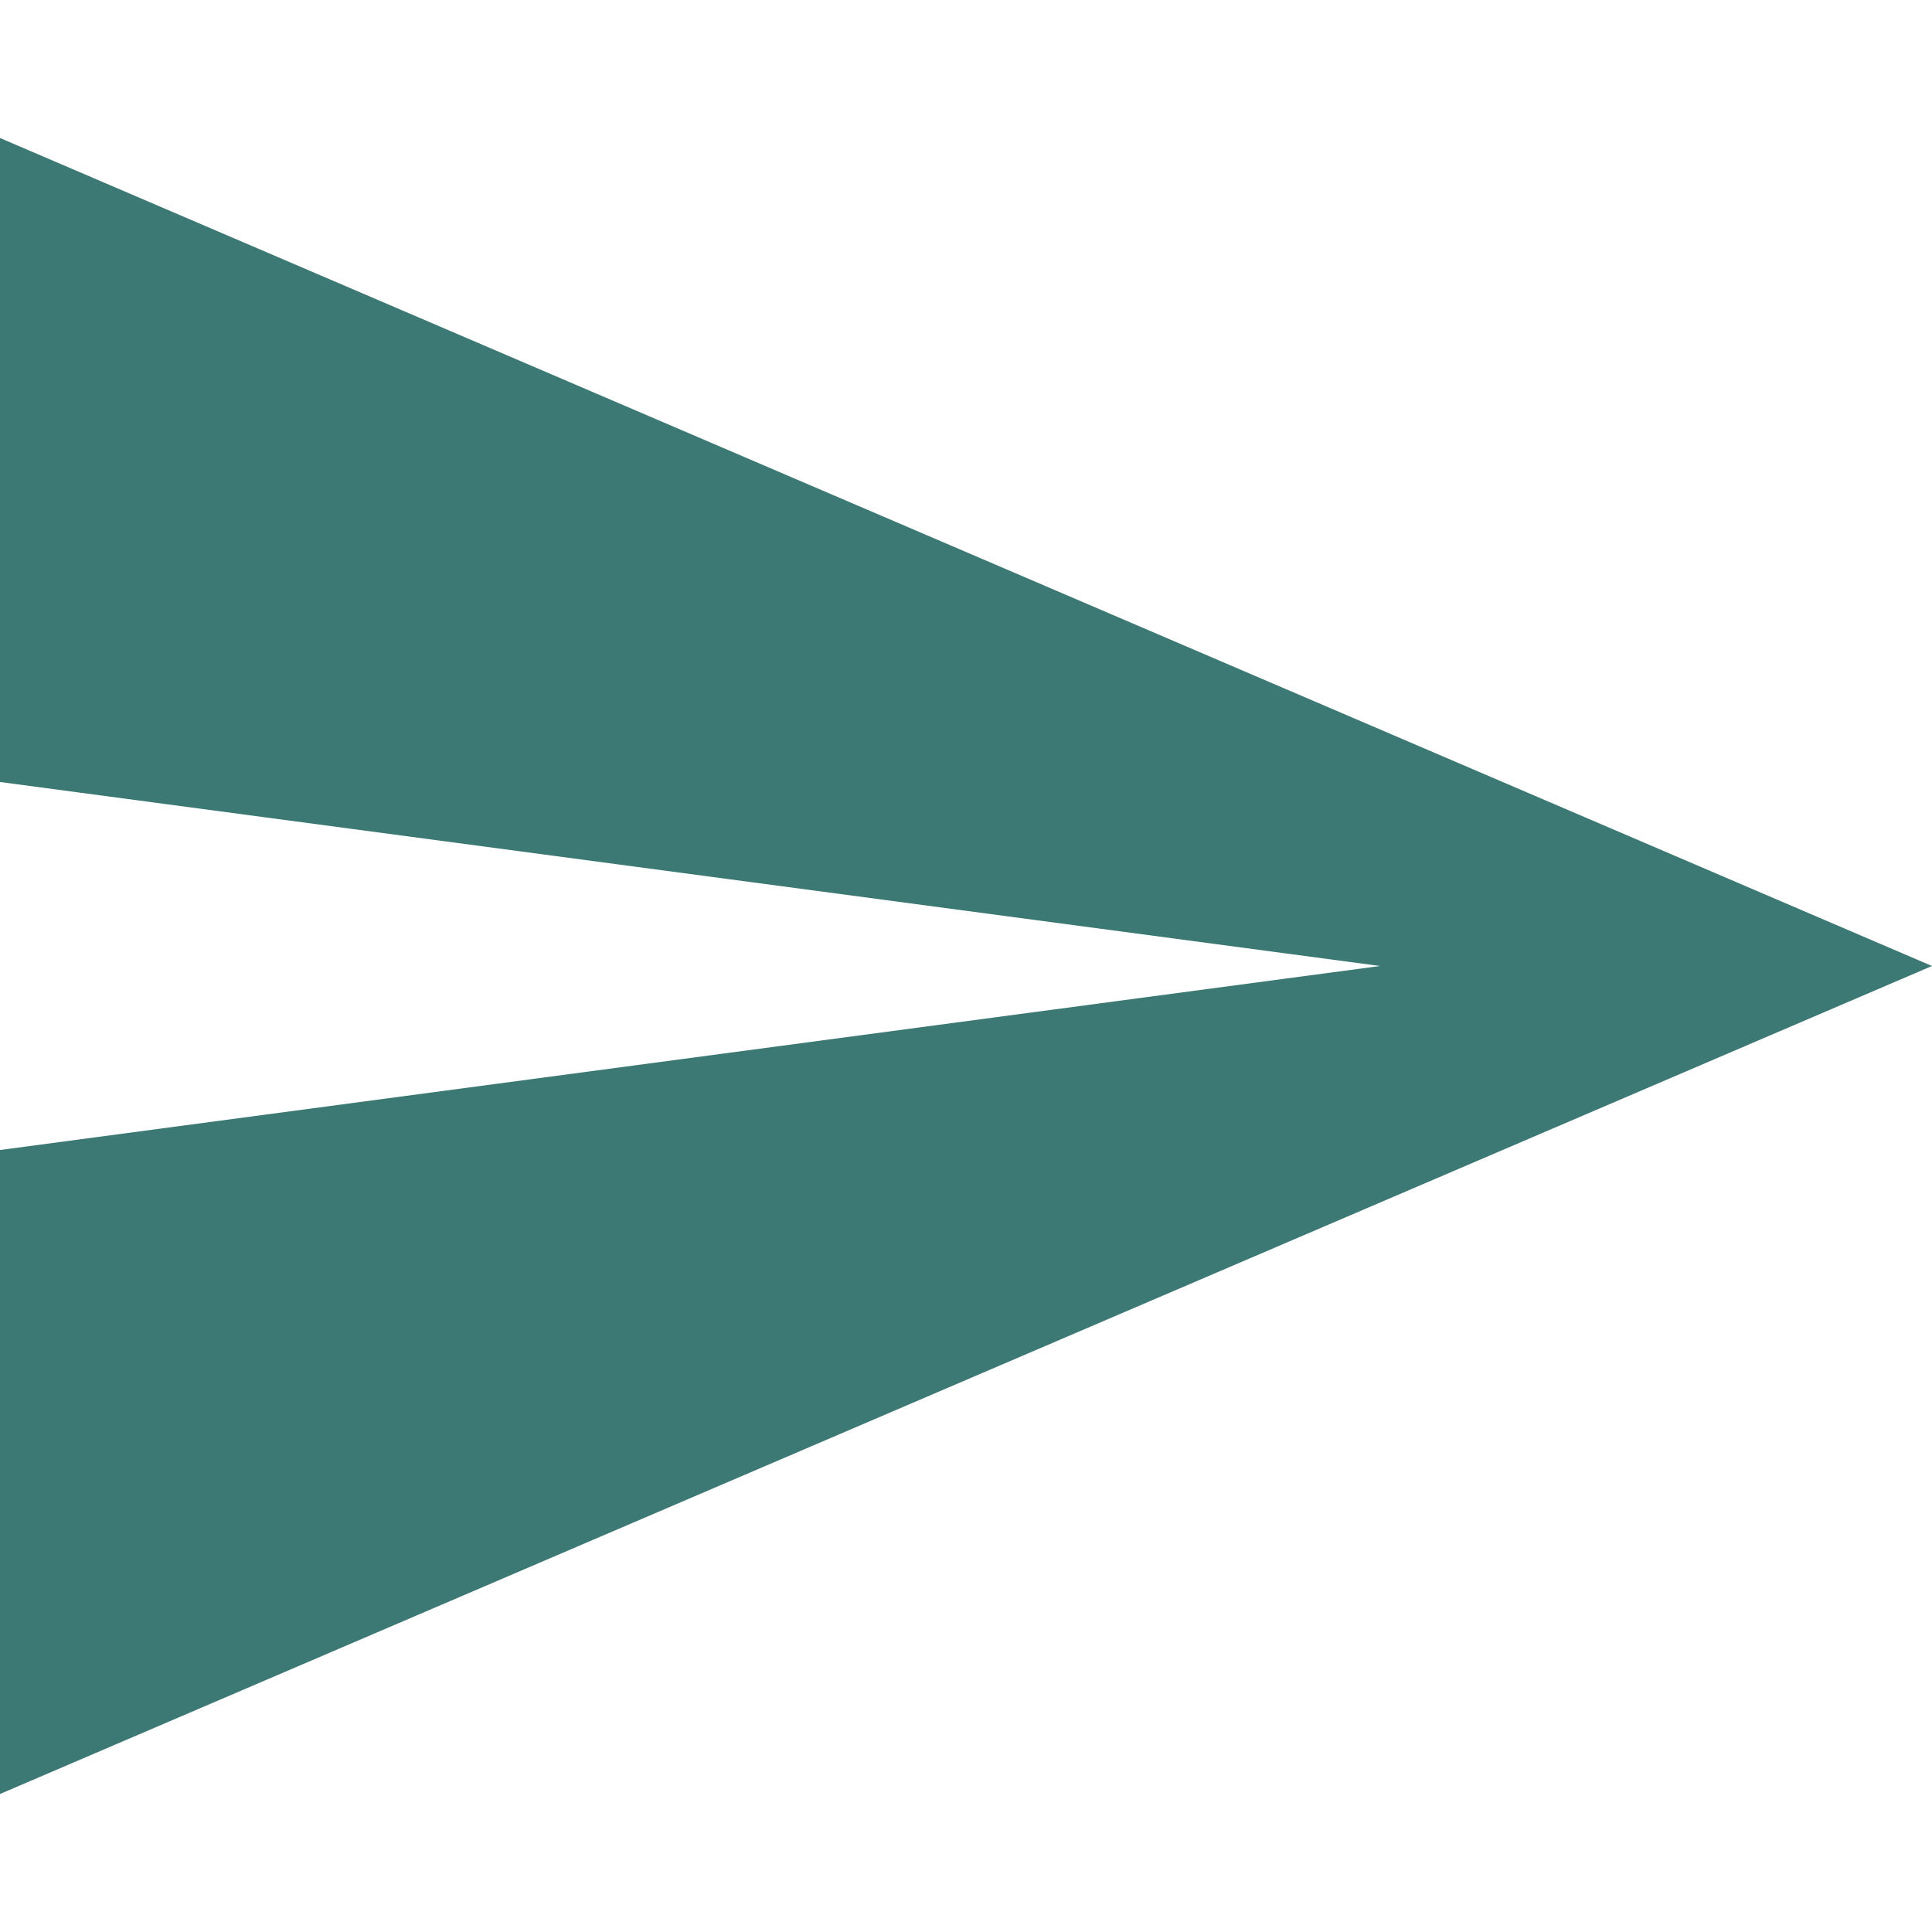 <svg class="sendButtonIcon" xmlns="http://www.w3.org/2000/svg" width="25" height="25"
                            enable-background="new 0 0 535.5 535.5" version="1.1" viewBox="0 0 535.5 535.5"
                            xml:space="preserve">
                            <path class="rw-send-icon-ready" style="fill:#3C7974"
                                d="M0 497.25L535.5 267.75 0 38.25 0 216.75 382.5 267.75 0 318.75z"></path>
                        </svg>